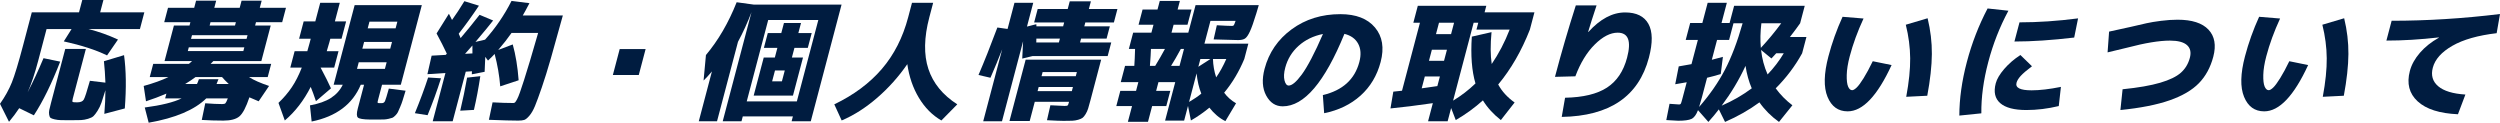 <?xml version="1.0" encoding="UTF-8"?>
<svg id="_レイヤー_2" data-name="レイヤー 2" xmlns="http://www.w3.org/2000/svg" viewBox="0 0 850.73 41.76">
  <g id="_メイン" data-name="メイン">
    <g>
      <path d="M9.402,31.41c1.826-3.51,3.627-7.379,5.403-11.609l5.676,1.17c-2.909,7.5-5.896,13.59-8.96,18.27l-4.983-2.43c-1.05,1.59-2.207,3.135-3.473,4.635l-3.065-6.12c1.729-2.459,3.072-4.882,4.032-7.268.959-2.385,2.237-6.607,3.837-12.667l2.955-11.205h16.065l1.104-4.186h7.2l-1.104,4.186h15.03l-1.508,5.715h-17.46c3.348.84,6.681,2.025,9.997,3.555l-3.72,5.4c-3.8-1.86-8.705-3.449-14.717-4.771l2.635-4.185h-8.505l-2.85,10.8c-1.147,4.351-2.345,7.921-3.591,10.71ZM35.367,20.835l6.847-2.069c.708,5.16.793,11.205.256,18.135l-6.967,1.846c.241-2.851.364-5.535.369-8.056-.527,1.771-.972,3.173-1.334,4.208-.364,1.035-.813,1.973-1.351,2.812-.536.839-.995,1.439-1.374,1.799-.381.361-1.002.668-1.864.923-.861.255-1.665.397-2.407.428-.743.029-1.85.045-3.319.045-1.53,0-2.676-.007-3.437-.022-.762-.016-1.495-.105-2.201-.27-.707-.166-1.171-.338-1.394-.518s-.377-.533-.464-1.058c-.086-.525-.074-1.058.039-1.598.112-.54.308-1.335.585-2.386l4.855-18.404h7.02l-4.452,16.875c-.174.66-.192,1.043-.056,1.147.137.106.641.157,1.512.157,1.14,0,1.896-.307,2.268-.922s1.071-2.752,2.098-6.412l5.278.629c-.092-2.609-.261-5.039-.507-7.29Z" style="fill: #001c40;"/>
      <path d="M49.681,34.471l-.783-5.221c3.364-.93,6.165-1.936,8.4-3.015h-6.345l1.187-4.5h12.15l1.06-.944h-9.36l3.193-12.105h5.31l.297-1.125h-8.909l1.294-4.905h8.909l.642-2.431h6.84l-.641,2.431h8.64l.641-2.431h6.841l-.642,2.431h8.91l-1.294,4.905h-8.91l-.297,1.125h5.311l-3.193,12.105h-16.335l-.925.944h20.61l-1.188,4.5h-6.345c1.591,1.021,3.86,2.024,6.81,3.015l-3.537,5.221c-1.462-.6-2.514-1.05-3.154-1.35-1.127,3.359-2.259,5.52-3.396,6.479-1.139.96-2.953,1.44-5.442,1.44-2.521,0-4.976-.076-7.366-.226l1.181-5.67c2.293.18,4.219.271,5.779.271.54,0,.901-.091,1.084-.271.182-.181.456-.735.821-1.665h-7.335c-4.007,3.93-10.54,6.689-19.6,8.279l-1.335-5.174c5.658-.75,9.846-1.785,12.564-3.105h-5.625l.428-1.62c-2.233.96-4.549,1.831-6.943,2.61ZM67.683,26.955h6.66c-.125.359-.343.9-.652,1.62h4.141c-.985-.93-1.739-1.71-2.264-2.34h-9.045c-.901.69-2.068,1.47-3.497,2.34h4.005c.177-.329.395-.87.652-1.62ZM64.243,16.11l-.332,1.26h18.9l.332-1.26h-18.9ZM65.004,13.23h18.9l.332-1.26h-18.9l-.332,1.26ZM71.333,8.686h8.64l.297-1.125h-8.64l-.297,1.125Z" style="fill: #001c40;"/>
      <path d="M98.788,22.995l1.472-5.579h4.319c.181-.57.429-1.455.746-2.656l.415-1.574h-3.96l1.556-5.896h3.96l1.674-6.345h6.66l-1.674,6.345h3.825l-1.556,5.896h-3.825l-.32,1.215c-.183.69-.478,1.695-.886,3.016h4.005l-1.472,5.579h-4.635c1.564,2.94,2.743,5.296,3.536,7.065l-5.111,4.365c-.656-1.95-1.249-3.57-1.778-4.86-2.367,4.65-5.308,8.46-8.82,11.431l-2.156-5.986c1.763-1.68,3.272-3.449,4.528-5.31,1.256-1.859,2.393-4.095,3.412-6.705h-3.915ZM128.547,40.68h-2.61c-2.302-.029-3.683-.254-4.142-.674-.459-.421-.475-1.44-.048-3.061l2.138-8.1h-1.125c-2.771,6.631-8.34,10.8-16.711,12.51l-.576-5.49c2.962-.54,5.336-1.379,7.122-2.52,1.785-1.141,3.133-2.64,4.045-4.5h-3.105l7.146-27.09h22.86l-7.146,27.09h-6.391l-1.282,4.859c-.174.66-.255,1.051-.24,1.17.013.121.15.195.412.226h1.125c.458-.03.79-.263.994-.698.205-.434.639-1.852,1.303-4.252l5.705.72c-.425,1.381-.749,2.438-.973,3.173-.225.736-.512,1.516-.865,2.34-.353.825-.613,1.418-.783,1.777-.171.359-.459.743-.865,1.147-.407.405-.736.659-.99.766-.252.104-.682.225-1.287.359-.605.136-1.143.21-1.611.226-.47.015-1.169.021-2.099.021ZM122.077,21.195l-.594,2.25h9.495l.594-2.25h-9.495ZM123.905,14.266l-.605,2.295h9.495l.605-2.295h-9.495ZM125.129,9.631h9.495l.593-2.25h-9.495l-.593,2.25Z" style="fill: #001c40;"/>
      <path d="M141.177,38.52c1.762-4.289,3.265-8.339,4.511-12.148l4.383.27c-1.396,4.381-2.92,8.565-4.571,12.555l-4.322-.676ZM148.561,11.386l4.198-6.706c.242.451.596,1.156,1.062,2.115,1.322-1.829,2.725-3.959,4.206-6.39l4.951,1.53c-2.283,3.42-4.576,6.6-6.882,9.539.094.211.222.496.382.855.159.36.247.57.261.631,1.952-2.28,4.104-4.92,6.455-7.921l4.619,1.936c-1.313,1.681-3.319,4.11-6.018,7.29l3.262-.766c3.564-3.959,6.569-8.354,9.013-13.185l6.099.765c-.971,1.861-1.729,3.256-2.274,4.186h13.636c-1.628,5.939-2.986,10.808-4.078,14.602-1.091,3.796-2.119,7.096-3.084,9.9-.965,2.806-1.737,4.905-2.314,6.301-.578,1.395-1.214,2.497-1.907,3.307-.694.811-1.285,1.29-1.775,1.44-.489.149-1.169.226-2.039.226-2.01,0-5.331-.091-9.964-.271l1.252-5.94c2.751.15,5.116.225,7.096.225.21,0,.395-.074.555-.225.159-.149.385-.494.678-1.035.292-.539.62-1.327.983-2.361.363-1.036.828-2.431,1.396-4.186.567-1.756,1.243-3.944,2.026-6.57.782-2.625,1.705-5.782,2.769-9.473h-9.045c-1.347,1.921-2.862,3.855-4.547,5.805l4.954-1.889c1,3.6,1.668,7.665,2.003,12.193l-6.262,2.07c-.295-3.659-.93-7.334-1.906-11.024-.473.54-1.226,1.29-2.259,2.25l-.928-1.261c-.12,2.73-.192,4.426-.216,5.086l-4.365.854c0-.119.009-.292.023-.517.015-.226.021-.398.024-.518l-2.106.135-4.452,16.875h-6.795l4.334-16.426-6.137.405,1.437-6.3,4.797-.27.376-.405c-.939-2.01-2.104-4.305-3.493-6.885ZM161.273,37.396l-4.661.271c.899-3.75,1.678-7.5,2.338-11.251l4.495-.495c-.587,3.932-1.311,7.756-2.172,11.476ZM160.763,18.18c.005-.359.005-.869,0-1.529s-.009-1.05-.007-1.17l-2.503,2.835,2.511-.136Z" style="fill: #001c40;"/>
      <path d="M208.553,25.516l2.326-8.82h8.82l-2.326,8.82h-8.82Z" style="fill: #001c40;"/>
      <path d="M252.762,39.601l-.439,1.665h-6.39l9.794-37.125c-1.362,3.57-2.894,6.93-4.594,10.08l-7.136,27.045h-6.21l4.477-16.965c-1.183,1.41-2.131,2.445-2.845,3.104l.807-8.685c4.193-4.979,7.677-10.965,10.451-17.955l5.907.81h29.79l-10.472,39.69h-6.524l.439-1.665h-17.056ZM271.158,34.516l7.313-27.721h-17.056l-7.312,27.721h17.055ZM261.466,32.535h-4.995l3.419-12.959h3.78l.866-3.285h-4.59l1.329-5.041h4.591l.902-3.42h5.805l-.902,3.42h4.545l-1.329,5.041h-4.546l-.866,3.285h3.78l-3.419,12.959h-8.37ZM262.748,27.676h3.33l.974-3.69h-3.33l-.974,3.69Z" style="fill: #001c40;"/>
      <path d="M283.902,35.506c6.628-3.18,12.022-7.193,16.181-12.038s7.144-10.702,8.956-17.573l1.306-4.949h7.2l-1.306,4.949c-1.812,6.871-1.918,12.729-.316,17.573s4.878,8.858,9.829,12.038l-5.408,5.49c-3.073-1.771-5.622-4.336-7.645-7.695-2.024-3.36-3.341-7.186-3.948-11.476-2.962,4.29-6.387,8.115-10.272,11.476-3.887,3.359-7.907,5.924-12.064,7.695l-2.512-5.49Z" style="fill: #001c40;"/>
      <path d="M367.533,14.445h10.62l-1.223,4.635h-25.561l-3.511.855c-.006-.09.035-.9.124-2.43.089-1.53.146-2.686.172-3.465l-7.183,27.225h-6.391l6.459-24.48c-1.222,3.15-2.553,6.375-3.993,9.676l-4.07-.945c1.929-4.47,4.069-9.855,6.422-16.155l3.47.495,2.351-8.91h6.39l-2.137,8.1,3.184-.81c.006.09.013.21.018.36s.011.27.018.359h9.09l.345-1.305h-10.216l1.211-4.59h10.216l.688-2.609h7.199l-.688,2.609h9.721l-1.211,4.59h-9.721l-.344,1.305h8.685l-1.104,4.186h-8.686l-.344,1.305ZM361.979,41.131c-1.08,0-2.98-.076-5.701-.226l1.161-5.085c2.601.15,4.201.225,4.802.225.569,0,.918-.045,1.048-.135.128-.09.256-.375.383-.855l.106-.404h-11.655l-1.721,6.525h-6.885l5.508-20.881h25.695l-3.645,13.815c-.316,1.2-.579,2.138-.787,2.812s-.496,1.312-.864,1.913c-.369.6-.712,1.02-1.03,1.26-.318.239-.811.457-1.477.652-.667.195-1.342.307-2.024.338-.683.029-1.654.045-2.914.045ZM352.638,14.445h7.695l.345-1.305h-8.011c-.01.15-.015.367-.014.652-.002.285-.006.503-.016.652ZM353.452,29.61l-.368,1.396h11.655l.368-1.396h-11.655ZM354.426,25.92h11.655l.368-1.395h-11.655l-.368,1.395Z" style="fill: #001c40;"/>
      <path d="M423.661,13.117c-.526.346-1.3.518-2.319.518s-3.806-.074-8.355-.225l1.09-4.814c2.6.15,4.335.225,5.206.225.27,0,.464-.082.583-.247.118-.165.313-.653.588-1.463h-8.55l-2.042,7.74h14.939l-1.377,5.22c-1.8,4.32-4.084,8.145-6.852,11.475,1.081,1.471,2.43,2.671,4.045,3.601l-3.628,6.075c-2.041-1.021-3.857-2.551-5.448-4.59-1.929,1.619-4.022,3.074-6.282,4.365l-.989-4.951-1.317,4.996h-6.48l3.455-13.096h-5.715l-.784,2.971h4.815l-1.365,5.175h-4.815l-1.412,5.354h-6.841l1.413-5.354h-5.355l1.365-5.175h5.355l.783-2.971h-5.984l1.46-5.535h3.15c.109-1.439.195-3.359.26-5.76h-2.115l1.46-5.535h6.21l.712-2.699h-5.085l1.365-5.176h5.085l.771-2.925h6.841l-.771,2.925h4.725l-1.365,5.176h-4.725l-.713,2.699h5.715l2.47-9.359h21.51l-.814,2.744c-.888,2.91-1.623,4.988-2.206,6.232-.584,1.246-1.139,2.041-1.664,2.385ZM391.307,22.41h1.801c1.211-1.979,2.317-3.899,3.319-5.76h-4.771c-.032,1.26-.149,3.18-.35,5.76ZM401.387,22.41l1.52-5.76h-1.08c-1.178,2.189-2.284,4.111-3.319,5.76h2.88ZM407.19,24.975l-2.564,9.721c1.701-.99,3.091-1.936,4.168-2.835-.798-1.979-1.332-4.274-1.604-6.886ZM411.904,20.07h-3.42l-.701,2.655,4.121-2.655ZM412.759,20.07c.061,2.16.425,4.246,1.095,6.256,1.255-1.801,2.404-3.886,3.451-6.256h-4.546Z" style="fill: #001c40;"/>
      <path d="M450.153,32.355c6.719-1.59,10.858-5.34,12.418-11.25.649-2.459.514-4.537-.403-6.232-.918-1.695-2.476-2.812-4.674-3.353-6.707,16.44-13.705,24.659-20.995,24.659-2.43,0-4.306-1.221-5.625-3.667-1.32-2.444-1.505-5.468-.556-9.067,1.465-5.55,4.54-10.042,9.226-13.478,4.687-3.435,10.209-5.152,16.569-5.152,5.311,0,9.238,1.515,11.783,4.545,2.546,3.03,3.186,6.946,1.92,11.745-1.22,4.62-3.5,8.431-6.841,11.43-3.342,3-7.468,4.996-12.379,5.984l-.443-6.164ZM450.192,11.565c-3.264.66-6.025,2.003-8.284,4.027-2.26,2.024-3.776,4.508-4.553,7.448-.459,1.74-.541,3.188-.245,4.342.295,1.155.772,1.732,1.433,1.732.54,0,1.174-.299,1.902-.9.728-.6,1.57-1.544,2.525-2.834s2.051-3.112,3.287-5.469c1.236-2.354,2.548-5.137,3.935-8.347Z" style="fill: #001c40;"/>
      <path d="M487.589,35.101c-5.584.81-10.393,1.41-14.425,1.8l.968-5.715c1.291-.119,2.279-.225,2.963-.315l6.103-23.13h-2.25l1.52-5.76h23.31l-.582,2.205h16.966l-1.556,5.895c-2.838,7.23-6.43,13.455-10.776,18.676,1.272,2.34,3.134,4.381,5.585,6.119l-4.684,5.985c-2.561-2.011-4.595-4.245-6.106-6.705-2.795,2.521-5.874,4.755-9.238,6.705l-1.575-4.095-1.188,4.5h-6.659l1.626-6.165ZM489.121,29.295l.866-3.285h-5.13l-1.069,4.051c1.368-.18,3.145-.435,5.333-.766ZM486.258,20.7h5.131l.997-3.78h-5.131l-.997,3.78ZM494.808,7.74h-5.131l-1.021,3.87h5.13l1.021-3.87ZM500.851,12.465l6.704-1.529c-.404,4.26-.384,7.875.063,10.845,2.396-3.51,4.43-7.409,6.102-11.7h-11.295l.617-2.34h-1.575l-6.992,26.506c2.745-1.65,5.284-3.601,7.618-5.851-1.254-4.229-1.668-9.54-1.242-15.931Z" style="fill: #001c40;"/>
      <path d="M536.232,1.846h7.064c-1.314,3.96-2.271,6.959-2.869,9l.078.045c4.021-4.439,8.192-6.66,12.513-6.66,3.84,0,6.481,1.298,7.928,3.893,1.444,2.595,1.499,6.428.161,11.498-3.475,13.17-13.362,19.889-29.663,20.159l1.137-6.524c6.151-.119,10.901-1.268,14.251-3.443,3.348-2.174,5.632-5.572,6.851-10.191,1.496-5.671.429-8.506-3.201-8.506-2.49,0-5.085,1.336-7.784,4.006-2.7,2.67-4.905,6.284-6.618,10.844l-6.933.18c2.176-8.249,4.538-16.35,7.086-24.299Z" style="fill: #001c40;"/>
      <path d="M571.061,41.086c-.421,0-1.766-.076-4.036-.226l1.101-5.535c1.819.151,2.91.226,3.271.226.27,0,.456-.082.561-.248.103-.164.27-.682.499-1.553l1.52-5.76c-1.361.27-2.666.495-3.913.676l1.198-6.076c.533-.09,1.98-.344,4.342-.765l2.172-8.235h-4.14l1.52-5.76h4.14l1.816-6.885h6.525l-1.816,6.885h2.744l1.544-5.85h24.03l-1.567,5.939c-1.01,1.44-2.171,3-3.484,4.68h5.625l-1.461,5.536c-2.415,4.38-5.414,8.354-8.995,11.925,1.611,2.19,3.505,4.11,5.681,5.76l-4.557,5.67c-2.65-1.89-4.87-4.11-6.658-6.66-3.462,2.55-7.363,4.771-11.701,6.66l-2.112-4.275c-.97,1.29-2.156,2.715-3.559,4.275l-3.533-4.005c-.591,1.56-1.325,2.55-2.2,2.97-.877.42-2.394.631-4.554.631ZM592.994,7.92h-3.104l-1.496,5.67h-4.095l-1.78,6.75c.571-.119,1.828-.449,3.771-.99l-.733,5.852c-1.694.51-3.245.93-4.652,1.26l-1.745,6.615c-.269,1.02-.592,2.13-.969,3.33,3.612-4.141,6.539-8.355,8.781-12.646,2.241-4.289,4.249-9.568,6.023-15.84ZM593.987,22.41c-2.174,4.711-4.88,9.226-8.119,13.545,3.728-1.619,7.141-3.584,10.24-5.895-.988-2.279-1.695-4.83-2.121-7.65ZM599.201,16.291c2.513-2.701,4.823-5.49,6.934-8.371h-6.75c-.363,2.971-.425,5.761-.184,8.371ZM601.495,25.336c2.153-2.25,3.987-4.65,5.499-7.2h-2.564c-.206.21-.479.511-.822.899-.344.391-.613.676-.812.855l-3.515-2.881c.312,2.911,1.05,5.686,2.214,8.326Z" style="fill: #001c40;"/>
      <path d="M634.147,6.301c-2.027,4.38-3.594,8.67-4.701,12.869-.634,2.4-.972,4.508-1.015,6.322-.045,1.816.109,3.136.462,3.961s.813,1.237,1.384,1.237c.39,0,.895-.293,1.515-.878.619-.585,1.409-1.648,2.372-3.195.962-1.544,2.003-3.471,3.123-5.782l6.406,1.306c-4.84,10.5-9.825,15.75-14.955,15.75-3.211,0-5.492-1.643-6.846-4.928s-1.25-7.882.31-13.793c1.203-4.559,2.805-9.045,4.81-13.455l7.136.586ZM648.528,8.416l7.423-2.205c.993,4.08,1.476,8.137,1.446,12.172-.03,4.035-.552,8.768-1.563,14.197l-7.16.36c.932-5.01,1.38-9.382,1.346-13.118-.034-3.734-.531-7.537-1.491-11.406Z" style="fill: #001c40;"/>
      <path d="M683.447,3.646c-2.94,5.46-5.226,11.28-6.856,17.46s-2.416,12-2.356,17.46l-7.491.765c.012-5.729.864-11.805,2.558-18.225s4.046-12.494,7.059-18.226l7.088.766ZM700.583,36.091c-3.747.899-7.422,1.35-11.021,1.35-4.14,0-7.106-.78-8.9-2.34-1.793-1.56-2.303-3.81-1.526-6.75.388-1.47,1.35-3.098,2.886-4.883,1.535-1.784,3.371-3.367,5.505-4.747l3.94,3.824c-1.796,1.351-3.075,2.445-3.836,3.285-.762.841-1.237,1.62-1.427,2.34-.451,1.711,1.258,2.565,5.128,2.565,2.79,0,6.117-.39,9.983-1.17l-.731,6.525ZM687.218,7.605c6.359,0,13.004-.45,19.932-1.35l-1.317,6.524c-7.617.9-14.396,1.351-20.336,1.351l1.722-6.525Z" style="fill: #001c40;"/>
      <path d="M717.706,10.756c1.52-.3,3.986-.84,7.403-1.621,2.303-.539,4.091-.951,5.366-1.236,1.274-.285,2.906-.555,4.894-.811,1.987-.254,3.865-.383,5.636-.383,4.89,0,8.396,1.125,10.517,3.375,2.122,2.25,2.669,5.326,1.64,9.226-.957,3.63-2.59,6.63-4.895,8.999-2.306,2.371-5.623,4.314-9.952,5.828-4.331,1.516-9.915,2.617-16.758,3.308l.739-7.065c5.332-.539,9.6-1.282,12.806-2.227,3.203-.945,5.552-2.086,7.043-3.42,1.493-1.336,2.509-3.023,3.047-5.063.491-1.859.165-3.3-.976-4.319-1.142-1.02-3.077-1.53-5.807-1.53-3.631,0-8.46.796-14.489,2.385-3.47.87-5.712,1.411-6.727,1.62l.513-7.064Z" style="fill: #001c40;"/>
      <path d="M775.897,6.301c-2.027,4.38-3.594,8.67-4.701,12.869-.634,2.4-.972,4.508-1.015,6.322-.045,1.816.109,3.136.462,3.961s.813,1.237,1.384,1.237c.39,0,.895-.293,1.515-.878.619-.585,1.409-1.648,2.372-3.195.962-1.544,2.003-3.471,3.123-5.782l6.406,1.306c-4.84,10.5-9.825,15.75-14.955,15.75-3.211,0-5.492-1.643-6.846-4.928s-1.25-7.882.31-13.793c1.203-4.559,2.805-9.045,4.81-13.455l7.136.586ZM790.278,8.416l7.423-2.205c.993,4.08,1.476,8.137,1.446,12.172-.03,4.035-.552,8.768-1.563,14.197l-7.16.36c.932-5.01,1.38-9.382,1.346-13.118-.034-3.734-.531-7.537-1.491-11.406Z" style="fill: #001c40;"/>
      <path d="M813.855,7.065c12.029,0,24.322-.765,36.875-2.295l-1.137,6.524c-6.378.75-11.405,2.184-15.084,4.298-3.678,2.115-5.893,4.599-6.645,7.448-.681,2.58-.072,4.68,1.825,6.3,1.898,1.62,4.986,2.564,9.266,2.835l-2.534,6.705c-6.259-.271-10.831-1.732-13.716-4.388-2.884-2.655-3.768-6.098-2.652-10.327.57-2.16,1.716-4.23,3.438-6.211,1.722-1.979,3.868-3.689,6.438-5.129l-.021-.091c-6.34.72-12.285,1.08-17.835,1.08l1.781-6.75Z" style="fill: #001c40;"/>
    </g>
  </g>
</svg>